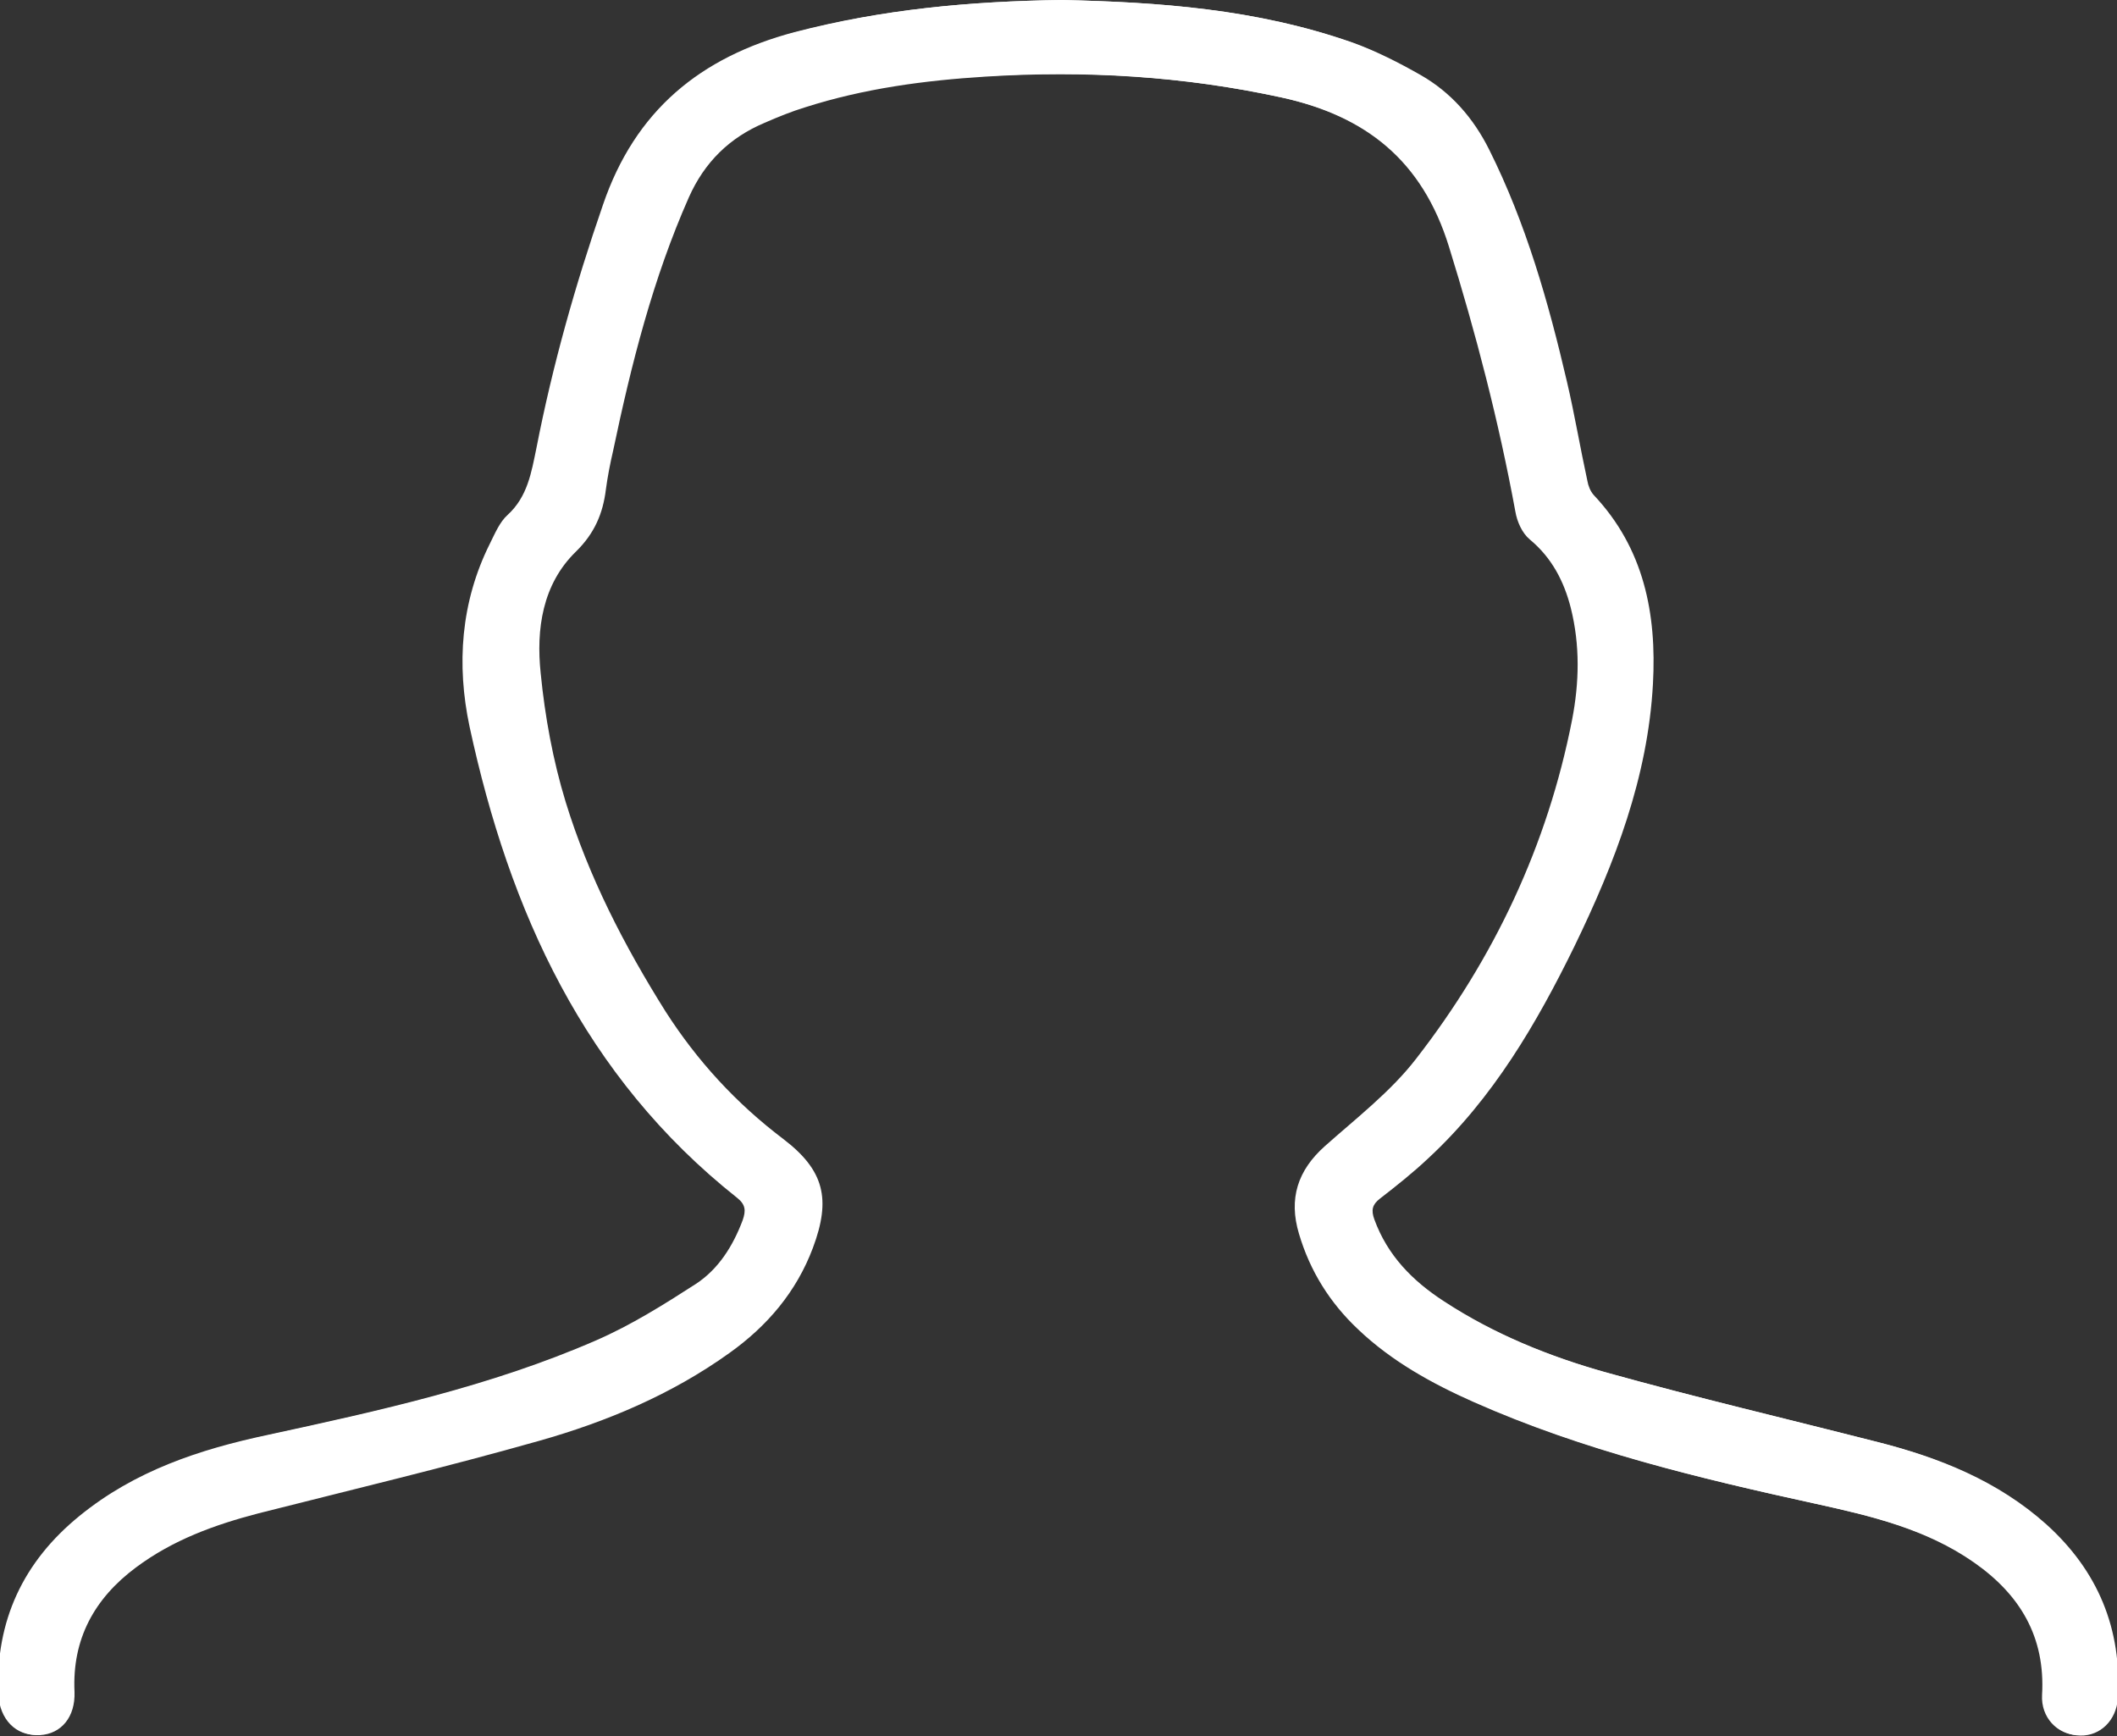 <?xml version="1.0" encoding="utf-8"?>
<!-- Generator: Adobe Illustrator 27.0.0, SVG Export Plug-In . SVG Version: 6.00 Build 0)  -->
<svg version="1.1" id="レイヤー_1" xmlns="http://www.w3.org/2000/svg" xmlns:xlink="http://www.w3.org/1999/xlink" x="0px"
	 y="0px" viewBox="0 0 500 410" style="enable-background:new 0 0 500 410;" xml:space="preserve">
<rect x="0" y="0" width="500" height="410" fill="#333333" stroke="none"/>
<style type="text/css">
	.st0{fill:#FFFFFF;}
</style>
<g>
	<g>
		<path class="st0" d="M250.8,0c-21.7,0.3-42.4,2.2-62.8,7.6c-22.2,5.9-37.6,18.5-45.2,40.8c-6.5,18.9-11.9,37.9-15.7,57.4
			c-1.1,5.8-2,11.4-6.8,15.8c-1.9,1.7-3,4.4-4.2,6.8c-6.9,13.8-8,28.6-4.8,43.2c9.4,43.6,27.1,82.8,63.2,111.3c2,1.6,2.2,3,1.3,5.3
			c-2.3,6.1-5.7,11.5-11,15c-7.6,4.9-15.4,9.8-23.7,13.4c-24.8,10.8-51.1,16.6-77.5,22.3c-16.1,3.5-31.5,8.6-44.4,19.1
			C5.9,368.9-0.7,382.9,0.1,400.2c0.3,6,4.2,9.9,9.3,9.6c5.1-0.3,8.4-4.3,8.2-10.2c-0.6-12.5,4.7-22.1,14.5-29.4
			c8.7-6.5,18.6-10.1,29-12.8c22.1-5.6,44.3-10.9,66.2-17.1c15.9-4.5,31.2-10.9,44.9-20.7c9-6.4,15.9-14.5,19.8-24.9
			c4.3-11.5,2.7-18.3-7-25.7c-11.1-8.4-20.3-18.4-27.8-30.1c-9.8-15.6-18.2-31.9-23.6-49.5c-3-9.8-4.9-20.2-5.9-30.4
			c-1.1-10.4,0.4-21,8.3-28.7c4.4-4.3,6.4-9,7.1-14.7c0.4-3,1-6.1,1.7-9.1c4.3-20.5,9.4-40.7,17.9-59.9c3.7-8.3,9.6-14.1,17.9-17.6
			c3.2-1.4,6.4-2.7,9.7-3.7c13.8-4.4,28-6.3,42.4-7.2c23.7-1.5,47.1-0.1,70.4,5c19.9,4.4,33.3,14.9,39.6,35.2
			c6.4,20.6,11.8,41.4,15.7,62.6c0.4,2.4,1.6,5.1,3.4,6.6c5.2,4.4,8,9.9,9.7,16.2c2.2,8.7,2.1,17.6,0.3,26.4
			c-5.8,29.6-18.4,56.3-36.8,80c-6,7.8-14.2,14-21.6,20.7c-6.4,5.8-8.6,12.4-6.1,20.7c2.7,8.8,7.4,16.3,14,22.6
			c8,7.5,17.3,12.8,27.2,17.1c25.8,11.4,53.1,18,80.6,24c13.2,2.9,26.3,6,37.6,13.9c10.9,7.6,16.9,17.6,16.1,31.3
			c-0.3,5.3,3.5,9.4,8.5,9.5c4.8,0.1,8.5-3.6,8.9-8.7c1-16.5-4.7-30.2-16.9-41.2c-11.4-10.2-25.1-15.7-39.7-19.4
			c-21.4-5.4-42.8-10.5-64-16.4c-13.6-3.8-26.7-9.1-38.6-16.9c-7.4-4.8-13.3-10.8-16.4-19.3c-0.8-2.2-0.5-3.5,1.3-4.9
			c4-3.1,7.9-6.2,11.5-9.6c15.2-14.1,25.5-31.7,34.5-50.1c9.5-19.6,17.3-39.8,18.5-61.9c0.9-16.5-2.1-32-14-44.6
			c-0.8-0.9-1.3-2.2-1.5-3.4c-1.7-7.8-3-15.6-4.8-23.3c-4.4-18.9-9.7-37.5-18.4-54.9c-3.7-7.4-9-13.5-16.2-17.6
			c-5.1-2.9-10.4-5.6-15.9-7.6C296.8,2.1,273.5,0.5,250.8,0z"/>
		<path class="st0" d="M250.8,0c22.7,0.5,46,2.1,68.3,10c5.5,2,10.8,4.7,15.9,7.6c7.2,4.1,12.4,10.2,16.2,17.6
			c8.8,17.4,14,36,18.4,54.9c1.8,7.7,3.2,15.6,4.8,23.3c0.3,1.2,0.7,2.6,1.5,3.4c11.9,12.6,14.9,28,14,44.6
			c-1.2,22.1-9,42.2-18.5,61.9c-8.9,18.5-19.3,36-34.5,50.1c-3.7,3.4-7.6,6.5-11.5,9.6c-1.8,1.4-2.1,2.7-1.3,4.9
			c3.1,8.5,9,14.5,16.4,19.3c11.9,7.7,25,13.1,38.6,16.9c21.2,5.9,42.7,10.9,64,16.4c14.6,3.7,28.3,9.2,39.7,19.4
			c12.2,11,18,24.7,16.9,41.2c-0.3,5.2-4.1,8.8-8.9,8.7c-4.9-0.1-8.8-4.2-8.5-9.5c0.8-13.7-5.2-23.7-16.1-31.3
			c-11.3-7.9-24.4-11-37.6-13.9c-27.4-6-54.7-12.5-80.6-24c-9.9-4.4-19.3-9.6-27.2-17.1c-6.7-6.3-11.4-13.8-14-22.6
			c-2.5-8.3-0.3-15,6.1-20.7c7.4-6.6,15.6-12.9,21.6-20.7c18.4-23.7,31-50.4,36.8-80c1.7-8.8,1.9-17.6-0.3-26.4
			c-1.6-6.3-4.5-11.9-9.7-16.2c-1.8-1.5-3-4.2-3.4-6.6c-3.9-21.2-9.3-42-15.7-62.6c-6.3-20.3-19.6-30.8-39.6-35.2
			c-23.3-5.1-46.7-6.4-70.4-5c-14.4,0.9-28.6,2.7-42.4,7.2c-3.3,1.1-6.5,2.4-9.7,3.7c-8.3,3.5-14.2,9.3-17.9,17.6
			c-8.5,19.2-13.6,39.4-17.9,59.9c-0.6,3-1.3,6-1.7,9.1c-0.8,5.7-2.7,10.3-7.1,14.7c-7.9,7.7-9.3,18.3-8.3,28.7
			c1,10.3,2.9,20.6,5.9,30.4c5.4,17.6,13.7,34,23.6,49.5c7.4,11.7,16.7,21.7,27.8,30.1c9.7,7.3,11.3,14.1,7,25.7
			c-3.9,10.5-10.8,18.5-19.8,24.9c-13.6,9.7-28.9,16.1-44.9,20.7c-21.9,6.2-44.1,11.4-66.2,17.1c-10.4,2.6-20.4,6.2-29,12.8
			c-9.7,7.4-15.1,16.9-14.5,29.4c0.3,5.9-3.1,9.9-8.2,10.2c-5.1,0.3-9-3.6-9.3-9.6c-0.7-17.3,5.9-31.3,19.2-42.1
			c13-10.6,28.3-15.7,44.4-19.1c26.3-5.7,52.7-11.5,77.5-22.3c8.3-3.6,16.1-8.5,23.7-13.4c5.3-3.5,8.7-8.9,11-15
			c0.8-2.3,0.7-3.7-1.3-5.3c-36.1-28.6-53.8-67.7-63.2-111.3c-3.1-14.6-2.1-29.4,4.8-43.2c1.2-2.4,2.3-5.1,4.2-6.8
			c4.7-4.3,5.6-10,6.8-15.8c3.8-19.5,9.2-38.6,15.7-57.4c7.6-22.3,23-34.9,45.2-40.8C208.4,2.2,229.1,0.3,250.8,0z"/>
	</g>
</g>
</svg>
